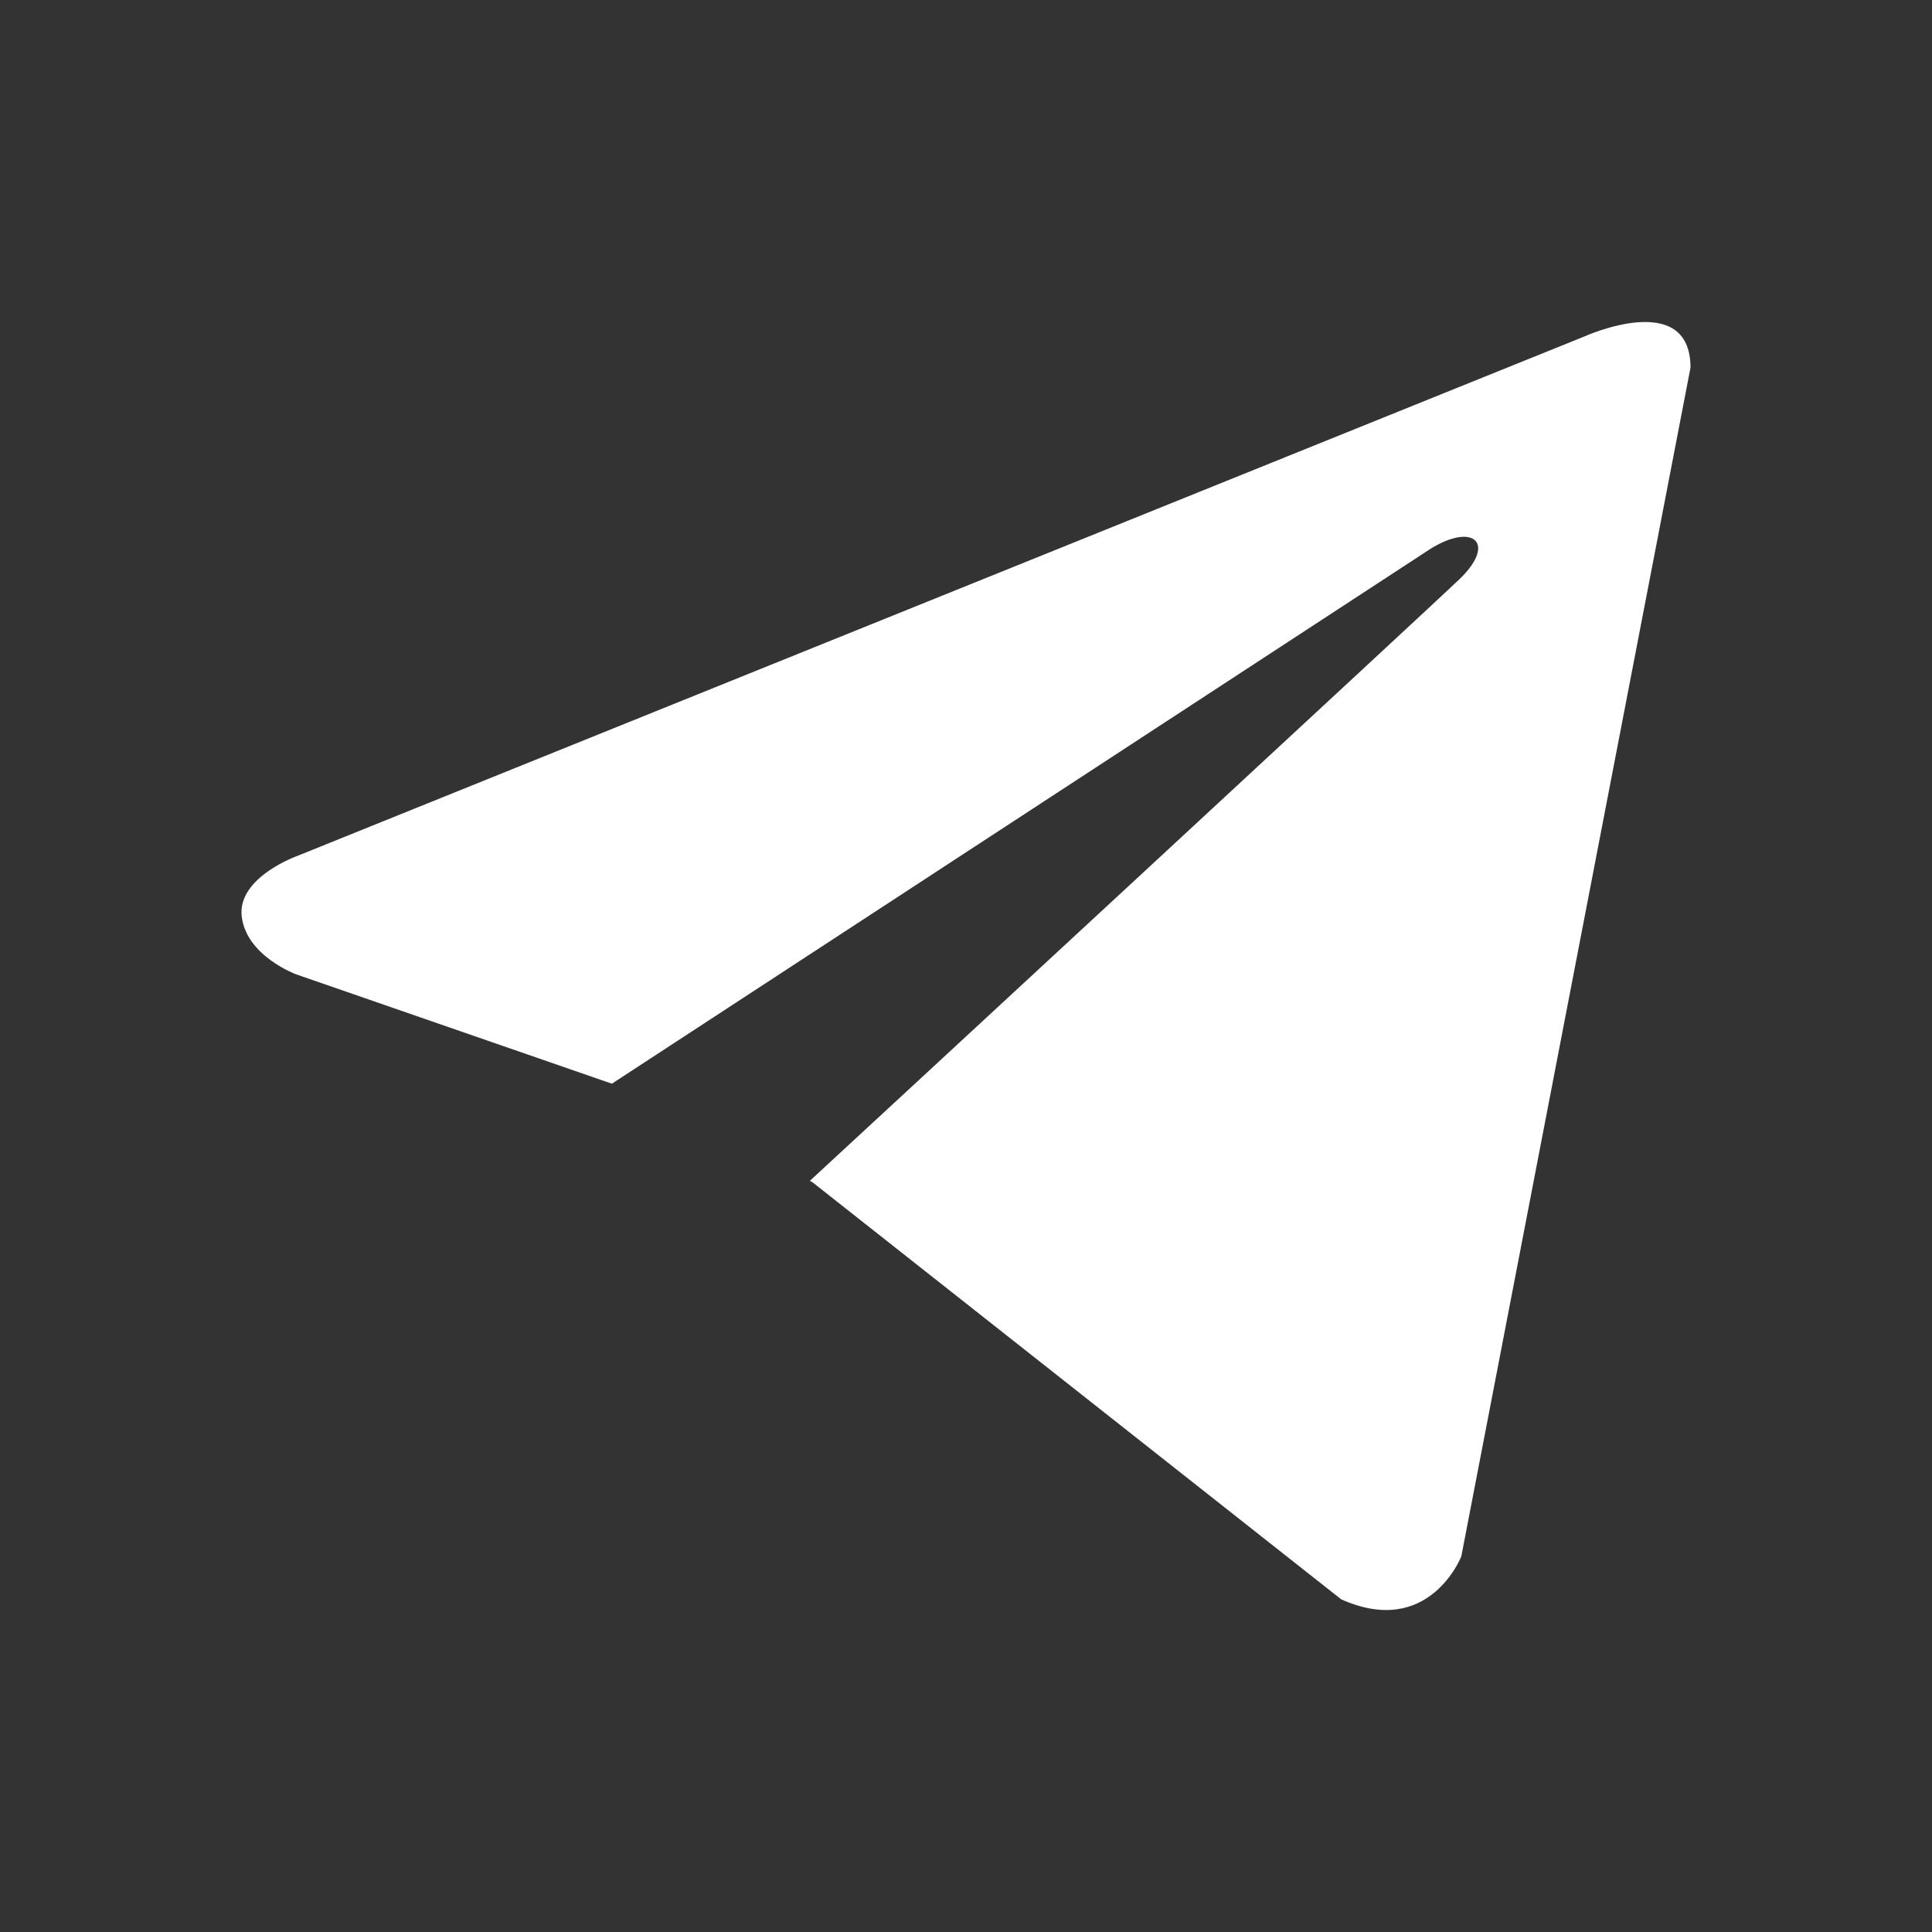 <?xml version="1.0" encoding="UTF-8"?>
<svg width="24px" height="24px" viewBox="0 0 24 24" version="1.1" xmlns="http://www.w3.org/2000/svg" xmlns:xlink="http://www.w3.org/1999/xlink">
    <rect x="0" y="0" width="24" height="24" fill="#333333" stroke="none"/>
    <title>socials</title>
    <g id="页面-1" stroke="none" stroke-width="1" fill="none" fill-rule="evenodd">
        <g id="home" transform="translate(-200, -4811)">
            <g id="编组-3" transform="translate(-1, 4429)">
                <g id="Sub-Footer" transform="translate(0, 360)">
                    <g id="编组" transform="translate(121, 22)">
                        <g id="socials" transform="translate(80, 0)">
                            <rect id="矩形" x="0" y="0" width="24" height="24"></rect>
                            <path d="M21,4.567 L18.153,19.334 C18.153,19.334 17.754,20.358 16.66,19.867 L10.091,14.685 L10.06,14.669 C10.948,13.85 17.829,7.485 18.129,7.196 C18.595,6.749 18.306,6.483 17.765,6.821 L7.601,13.462 L3.68,12.104 C3.68,12.104 3.063,11.878 3.003,11.387 C2.943,10.896 3.7,10.63 3.7,10.63 L19.686,4.178 C19.686,4.178 21,3.584 21,4.567 Z" id="路径" fill="#FFFFFF" fill-rule="nonzero"></path>
                        </g>
                    </g>
                </g>
            </g>
        </g>
    </g>
</svg>